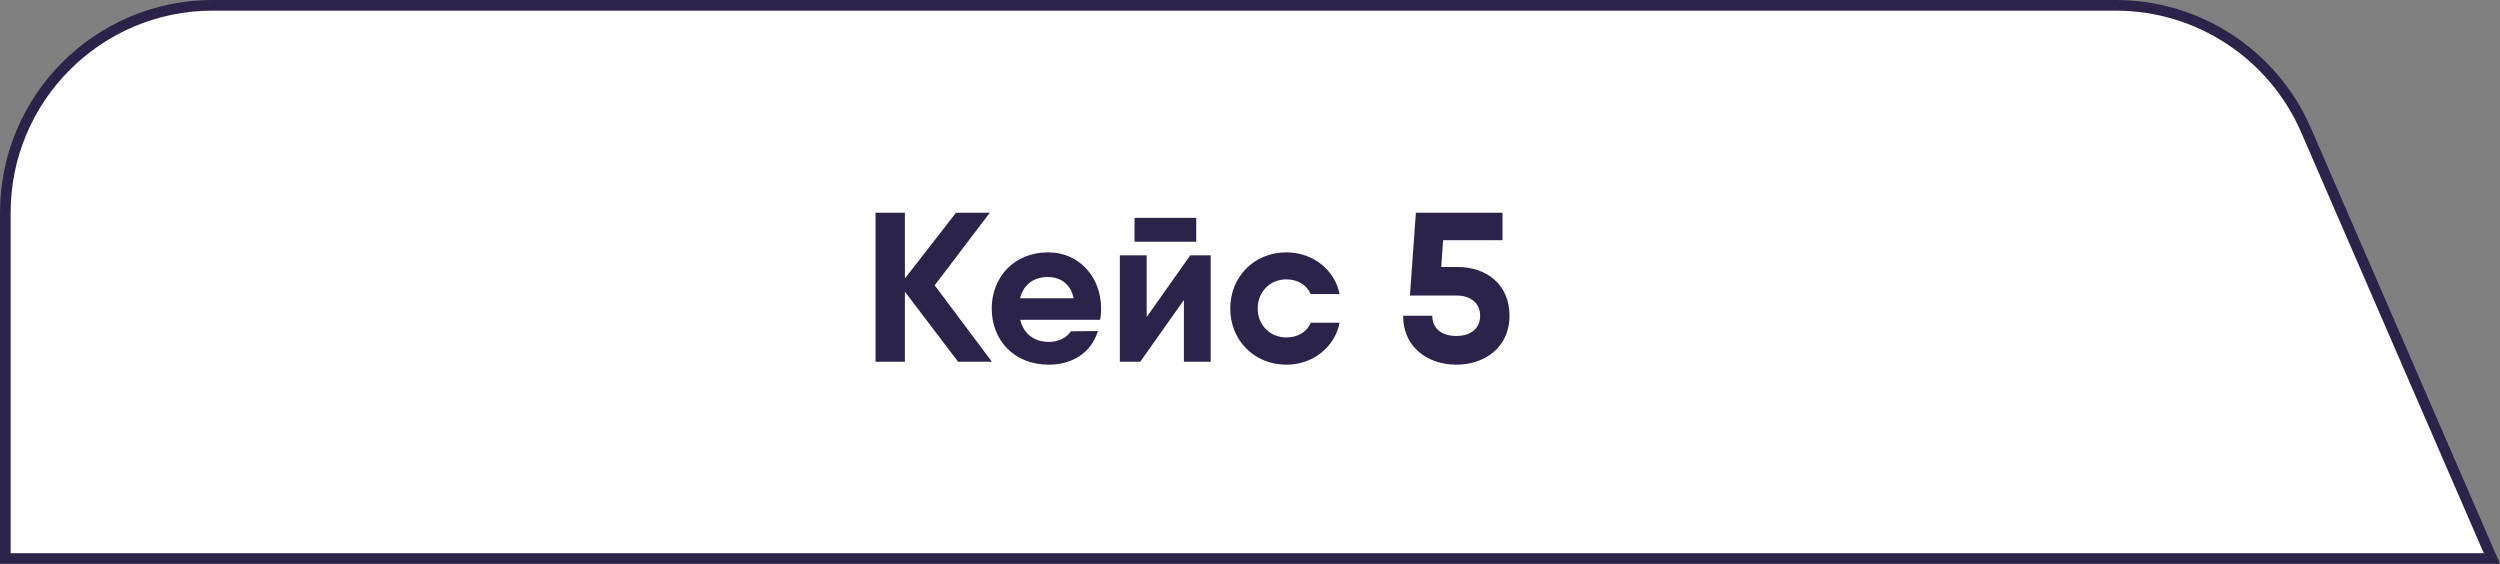 <?xml version="1.0" encoding="UTF-8"?> <svg xmlns="http://www.w3.org/2000/svg" width="235" height="53" viewBox="0 0 235 53" fill="none"><rect x="0" y="0" width="235" height="53" fill="#808080" stroke="none"/><path d="M20 0.5H198.877C206.646 0.5 213.673 5.111 216.765 12.237L234.238 52.5H0.5V20C0.5 9.23 9.23 0.5 20 0.5Z" fill="white" stroke="#2C224A"></path><path d="M93.24 34H90.06L85.06 27.42V34H82.3V20H85.06V26.18L89.86 20H93.04L87.86 26.82L93.24 34ZM95.903 30.06C96.243 31.48 97.323 32.14 98.603 32.14C99.522 32.14 100.323 31.7 100.663 31.14L103.203 31.12C102.583 33.14 100.823 34.28 98.582 34.28C95.323 34.28 93.222 31.98 93.222 29C93.222 26.02 95.362 23.72 98.522 23.72C101.463 23.72 103.503 26.06 103.503 29C103.503 29.38 103.483 29.72 103.403 30.06H95.903ZM95.882 28.04H100.923C100.623 26.6 99.582 26.04 98.502 26.04C97.123 26.04 96.203 26.78 95.882 28.04ZM106.646 22.72V20.48H112.446V22.72H106.646ZM111.886 24H113.806V34H111.286V28.2L107.186 34H105.266V24H107.786V29.8L111.886 24ZM125.924 30.34C125.464 32.64 123.404 34.28 120.924 34.28C117.884 34.28 115.644 31.98 115.644 29C115.644 26.02 117.884 23.72 120.924 23.72C123.404 23.72 125.464 25.36 125.924 27.64H123.204C122.844 26.8 121.984 26.26 120.924 26.26C119.404 26.26 118.224 27.4 118.224 29C118.224 30.58 119.404 31.72 120.924 31.72C121.984 31.72 122.864 31.2 123.204 30.34H125.924ZM137.033 25.1C139.673 25.1 141.893 26.68 141.893 29.68C141.893 32.68 139.533 34.28 136.893 34.28C134.252 34.28 131.893 32.68 131.893 29.68H134.633C134.633 30.82 135.453 31.58 136.893 31.58C138.333 31.58 139.133 30.82 139.133 29.68C139.133 28.56 138.333 27.78 136.893 27.78H132.533L133.093 20H141.233V22.58H135.653L135.473 25.1H137.033Z" fill="#2C224A"></path></svg> 